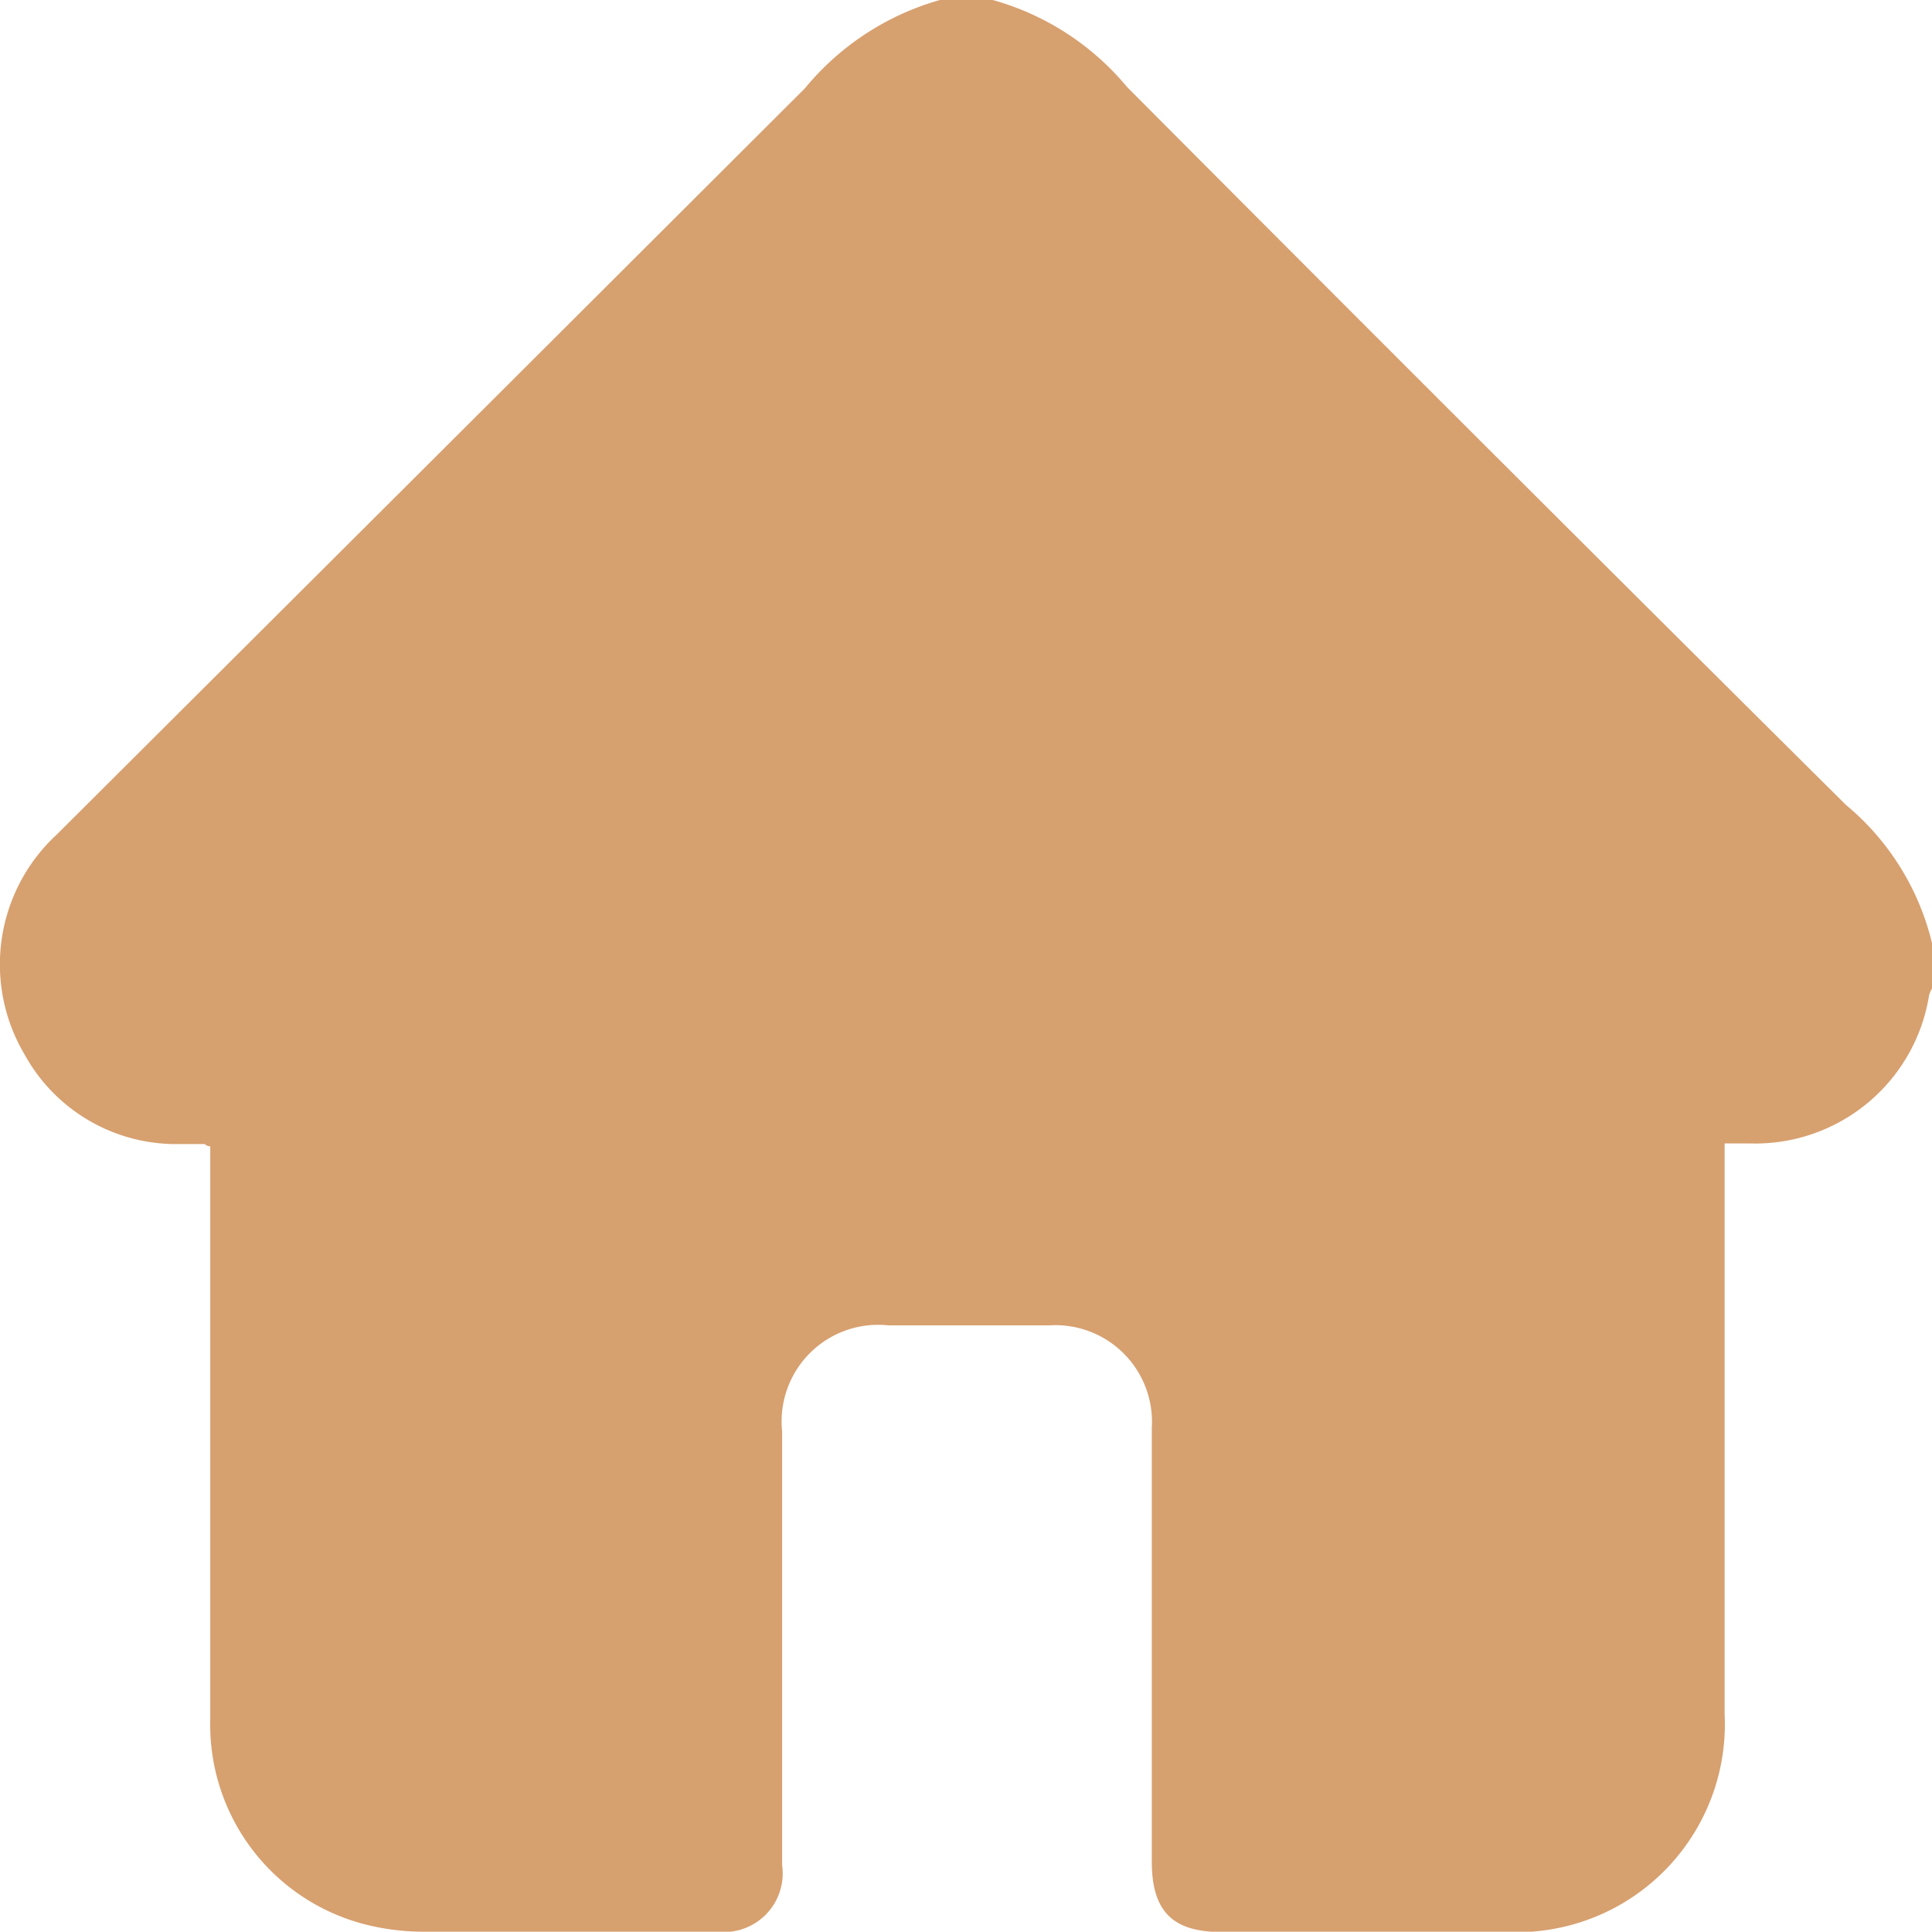 <svg xmlns="http://www.w3.org/2000/svg" viewBox="0 0 60 59.99"><defs><style>.cls-1{fill:#d7a06f;}</style></defs><g id="Layer_2" data-name="Layer 2"><g id="Layer_1-2" data-name="Layer 1"><path class="cls-1" d="M29.19,0h1.64A8.32,8.32,0,0,1,35,2.7Q46.14,13.89,57.33,25A8,8,0,0,1,60,29.29V30.7a.78.78,0,0,0-.09.21,5.47,5.47,0,0,1-5.59,4.6h-.76v.8c0,5.64,0,11.28,0,16.93A6.46,6.46,0,0,1,46.83,60h-8.9c-1.52,0-2.16-.65-2.16-2.19q0-6.73,0-13.47a3,3,0,0,0-3.18-3.18h-5a3,3,0,0,0-3.3,3.3V57.93a1.82,1.82,0,0,1-2,2.06c-3,0-6.05,0-9.08,0a7.33,7.33,0,0,1-1.68-.18,6.4,6.4,0,0,1-5-6.4c0-5.72,0-11.44,0-17.16v-.65c-.12,0-.15-.07-.19-.07H5.38A5.37,5.37,0,0,1,.77,32.76a5.49,5.49,0,0,1,1-6.85Q13.39,14.33,25,2.74A8.38,8.38,0,0,1,29.19,0Z"/></g></g></svg>